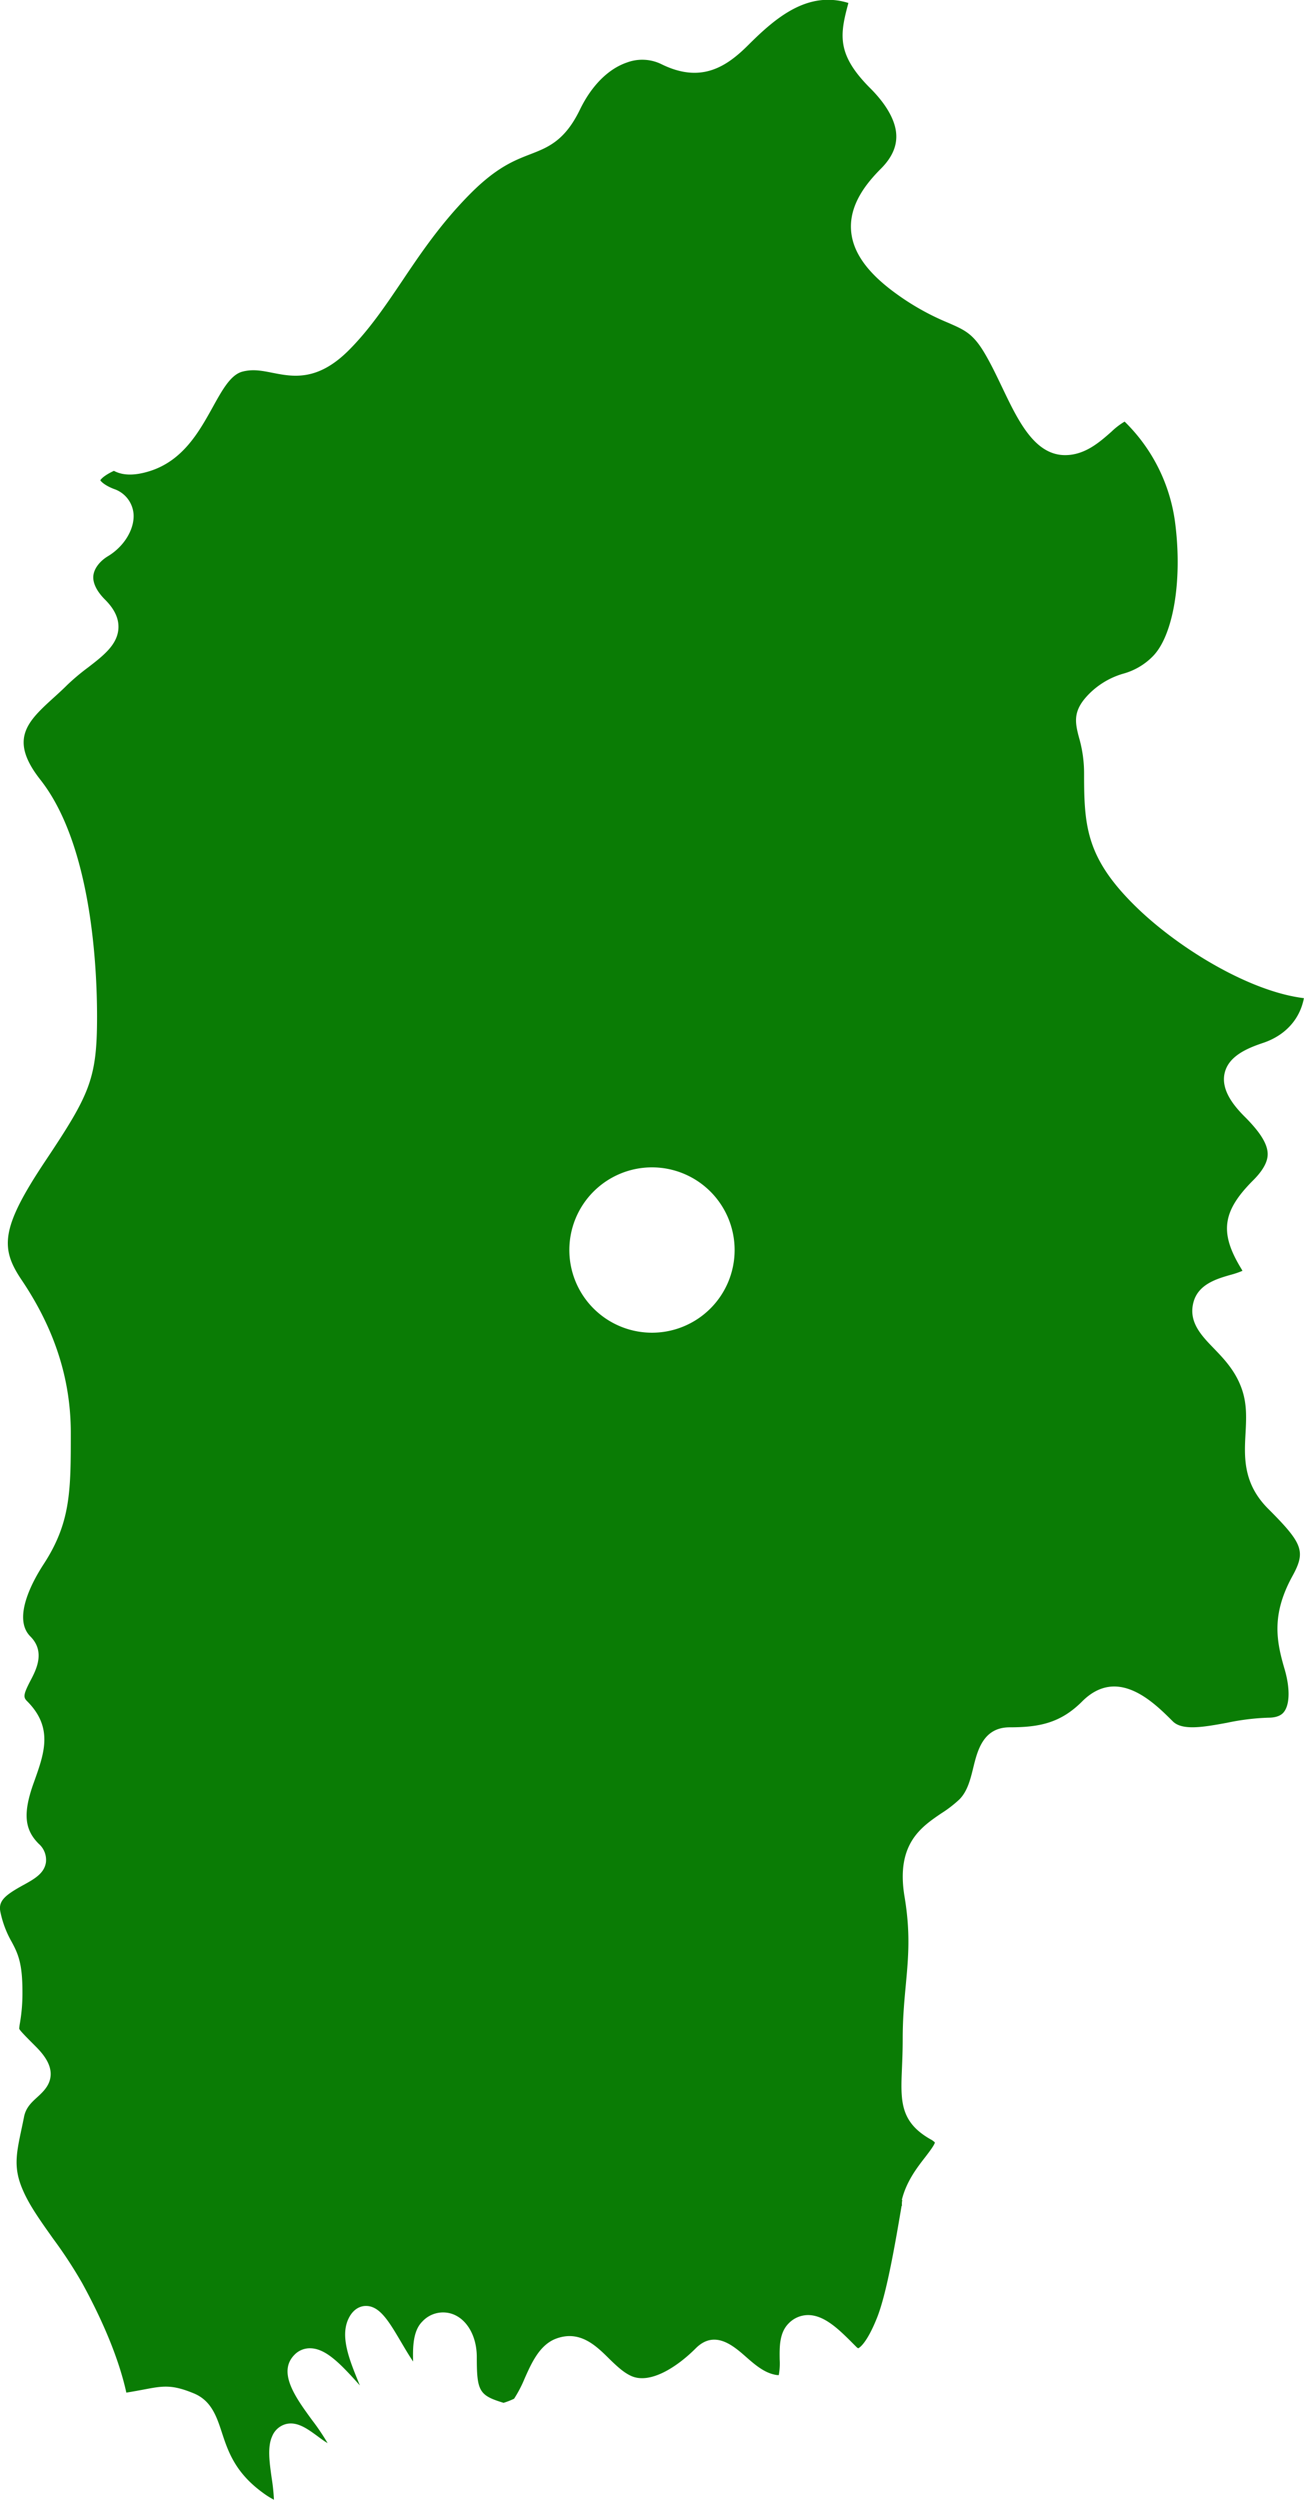 <svg id="cities" xmlns="http://www.w3.org/2000/svg" viewBox="0 0 394.49 756.03"><defs><style>.cls-1{fill:#0a7c05;}</style></defs><title>24</title><path class="cls-1" d="M-885.44,2366.7c0.24-4.55.47-8.84-1.11-13.41-1.91-5.51-5.42-9.15-8.52-12.36-3.79-3.92-7.7-8-6.11-13.94,1.45-5.43,7.07-7.06,11.17-8.24a27.06,27.06,0,0,0,3.64-1.23,6.48,6.48,0,0,0-.34-0.62c-6.65-10.88-5.79-17.38,3.56-26.73,4.38-4.38,4.58-7.13,4.35-8.82-0.38-2.8-2.56-6.11-6.86-10.41-3.2-3.2-7.31-8.06-6.09-13.25,1.18-5,6.52-7.39,11.58-9.08,6.76-2.25,11.2-7.2,12.39-13.55-16.61-2-38.61-15.42-51.6-28.42-14.21-14.21-14.9-23.71-14.9-39.28a38.88,38.88,0,0,0-1.56-11.19c-1.32-4.93-1.76-8.28,3.2-13.24a24,24,0,0,1,10.24-6,19.9,19.9,0,0,0,8.86-5.19c6.15-6.15,9-22.53,6.88-39.83a52.1,52.1,0,0,0-15.36-31.2h0a21.84,21.84,0,0,0-4,3.07c-3.57,3.15-8,7.07-14,7.07-9.25,0-14.24-10.43-19.06-20.52-1.72-3.59-3.49-7.3-5.41-10.5-3.45-5.75-5.94-6.83-10.91-9a76.07,76.07,0,0,1-16.74-9.55c-8-6-12.16-12-12.63-18.37-0.59-8,4.87-14.5,9-18.65,3.59-3.59,5.09-7.25,4.59-11.2s-3.13-8.5-7.77-13.14c-10.22-10.22-9.25-16.13-6.65-25.71l0-.1c-12.3-3.8-22,4.48-30.25,12.71-6.56,6.56-14.31,11.8-26.45,5.73a13.23,13.23,0,0,0-10.25-.44c-5.67,1.93-10.73,7-14.25,14.26-4.58,9.46-9.68,11.43-15.08,13.52-4.71,1.82-10,3.88-17.76,11.59-9,9-15.14,18.07-21,26.8-5.1,7.55-9.92,14.69-16.09,20.86-9.51,9.52-17,8-23.05,6.82-3.24-.64-6-1.2-9.23-0.33-3.49,1-6,5.51-8.91,10.78-4,7.17-8.87,16.1-19.05,19.28-4.5,1.41-8.06,1.38-10.81-.09-3.06,1.44-3.92,2.53-4.12,2.85,0.29,0.49,1.54,1.64,4.12,2.63a8.71,8.71,0,0,1,5.93,7.41c0.41,4.61-2.76,9.92-7.71,12.91-2.52,1.52-4.17,3.7-4.43,5.83s0.91,4.71,3.52,7.31c2.92,2.92,4.24,5.79,4.05,8.77-0.31,4.91-4.62,8.23-9.18,11.75a65.72,65.72,0,0,0-6.41,5.4c-1.19,1.19-2.49,2.38-3.75,3.52-8.11,7.37-14,12.69-4.23,25.08,15.45,19.66,17.11,56.6,17.11,71.57,0,18.84-2.17,23.47-15.69,43.74s-13.58,26.35-7.13,35.91c10,14.85,14.88,30,14.88,46.27,0,17.45,0,27.07-8.23,39.7-3.07,4.7-9.6,16.25-4,21.84,4.61,4.61,1.74,10.12,0,13.41-2.17,4.16-2.17,5-1,6.15,8,8,5.18,15.75,2.26,24l-0.36,1c-3.14,8.9-2.7,13.81,1.62,18.13a6.46,6.46,0,0,1,2.19,5.59c-0.48,3.4-3.6,5.11-6.89,6.92-5.76,3.17-7.66,4.9-6.84,8.34a30.51,30.51,0,0,0,3.35,8.78c2,3.72,3.27,6.6,3.27,15.18a53.33,53.33,0,0,1-.76,9.42,12,12,0,0,0-.21,1.72c0.24,0.6,2.39,2.75,4.88,5.24,2.19,2.19,4.7,5.15,4.63,8.56-0.07,3.22-2.29,5.26-4.07,6.89s-3.47,3.18-4,6c-0.25,1.26-.5,2.45-0.74,3.58-1.63,7.69-2.53,11.93.49,18.72,2,4.61,5.44,9.36,9,14.4a138.54,138.54,0,0,1,8.81,13.44c4.78,8.7,10.76,21.17,13.4,33.19,2.14-.34,3.86-0.67,5.31-0.94,5.77-1.09,8.41-1.59,15.11,1.17,5.31,2.19,6.92,7.07,8.47,11.8,1.87,5.69,4,12.13,12.38,18.23a23.94,23.94,0,0,0,3.38,2.13,56.51,56.51,0,0,0-.67-6.48c-0.69-4.89-1.34-9.51.15-12.73a6.21,6.21,0,0,1,4.12-3.66c3.41-.88,6.54,1.42,9.57,3.64,0.8,0.59,2,1.5,3.07,2.11a68.94,68.94,0,0,0-4.63-6.87c-5-6.83-10.67-14.57-5.35-19.89a6.45,6.45,0,0,1,4.84-1.92c4.6,0.14,8.92,4.52,14.9,11.24l-0.35-.85c-2.83-6.93-5.75-14.09-3-19.52,1.54-3.09,3.82-3.62,5-3.67h0.2c4.17,0,6.91,4.62,10.67,11,1.14,1.92,2.36,4,3.59,5.81-0.13-4.53,0-9.32,2.77-12.08a8.53,8.53,0,0,1,9.49-2.15c4.26,1.76,7,6.81,7,12.86,0,10.35.7,11.61,8.1,13.86a22.25,22.25,0,0,0,3.19-1.25,37.39,37.39,0,0,0,3.17-6.08c2.13-4.79,4.55-10.21,9.52-12.08,7.16-2.68,12.08,2.11,16,6,2.16,2.1,4.39,4.27,6.86,5.34,5.67,2.44,13.74-2.75,19.4-8.42s11.3-.83,15,2.41c2.74,2.41,5.56,4.9,9,5.58a4.72,4.72,0,0,0,1.12.12,19.83,19.83,0,0,0,.27-4.74c-0.05-3.78-.11-8.07,2.71-10.9a8.2,8.2,0,0,1,5.88-2.52c5,0,9.46,4.46,13.74,8.76l0.79,0.79a2.63,2.63,0,0,0,.63.5c0.36-.16,2.57-1.41,5.71-9.26,2.93-7.34,5.53-22.66,7.43-33.84l0.11,0a5.32,5.32,0,0,1,.1-1.75l-0.15,0c1.35-5.55,4.55-9.71,7.11-13,1.08-1.41,2.69-3.5,2.9-4.39a5.06,5.06,0,0,0-1.3-.95c-9.33-5.29-9.07-11.72-8.67-21.45,0.11-2.58.23-5.51,0.23-8.94,0-6.2.47-11.29,0.93-16.23,0.78-8.47,1.46-15.79-.38-26.8-2.64-15.85,5-21,11.12-25.16a36.37,36.37,0,0,0,5.49-4.23c2.44-2.44,3.34-6.12,4.21-9.67,1.25-5.11,3-12.12,11-12.12,8.93,0,15.37-1.28,21.9-7.81,10.7-10.71,21.59.17,27.43,6,2.91,2.91,9.47,1.71,16.41.44a71.3,71.3,0,0,1,12.52-1.54c3.4,0,4.43-1.37,4.77-1.83,1.73-2.32,1.78-7.25.12-12.88-2.49-8.47-4-16.42,2.32-28,4.16-7.56,3.33-9.87-7.39-20.58C-886.25,2381.73-885.82,2373.74-885.44,2366.7ZM-1065,2336.23a25,25,0,0,1-25-25,25,25,0,0,1,25-25,25,25,0,0,1,25,25A25,25,0,0,1-1065,2336.23Z" transform="translate(1262.24 -1933.22)"/></svg>